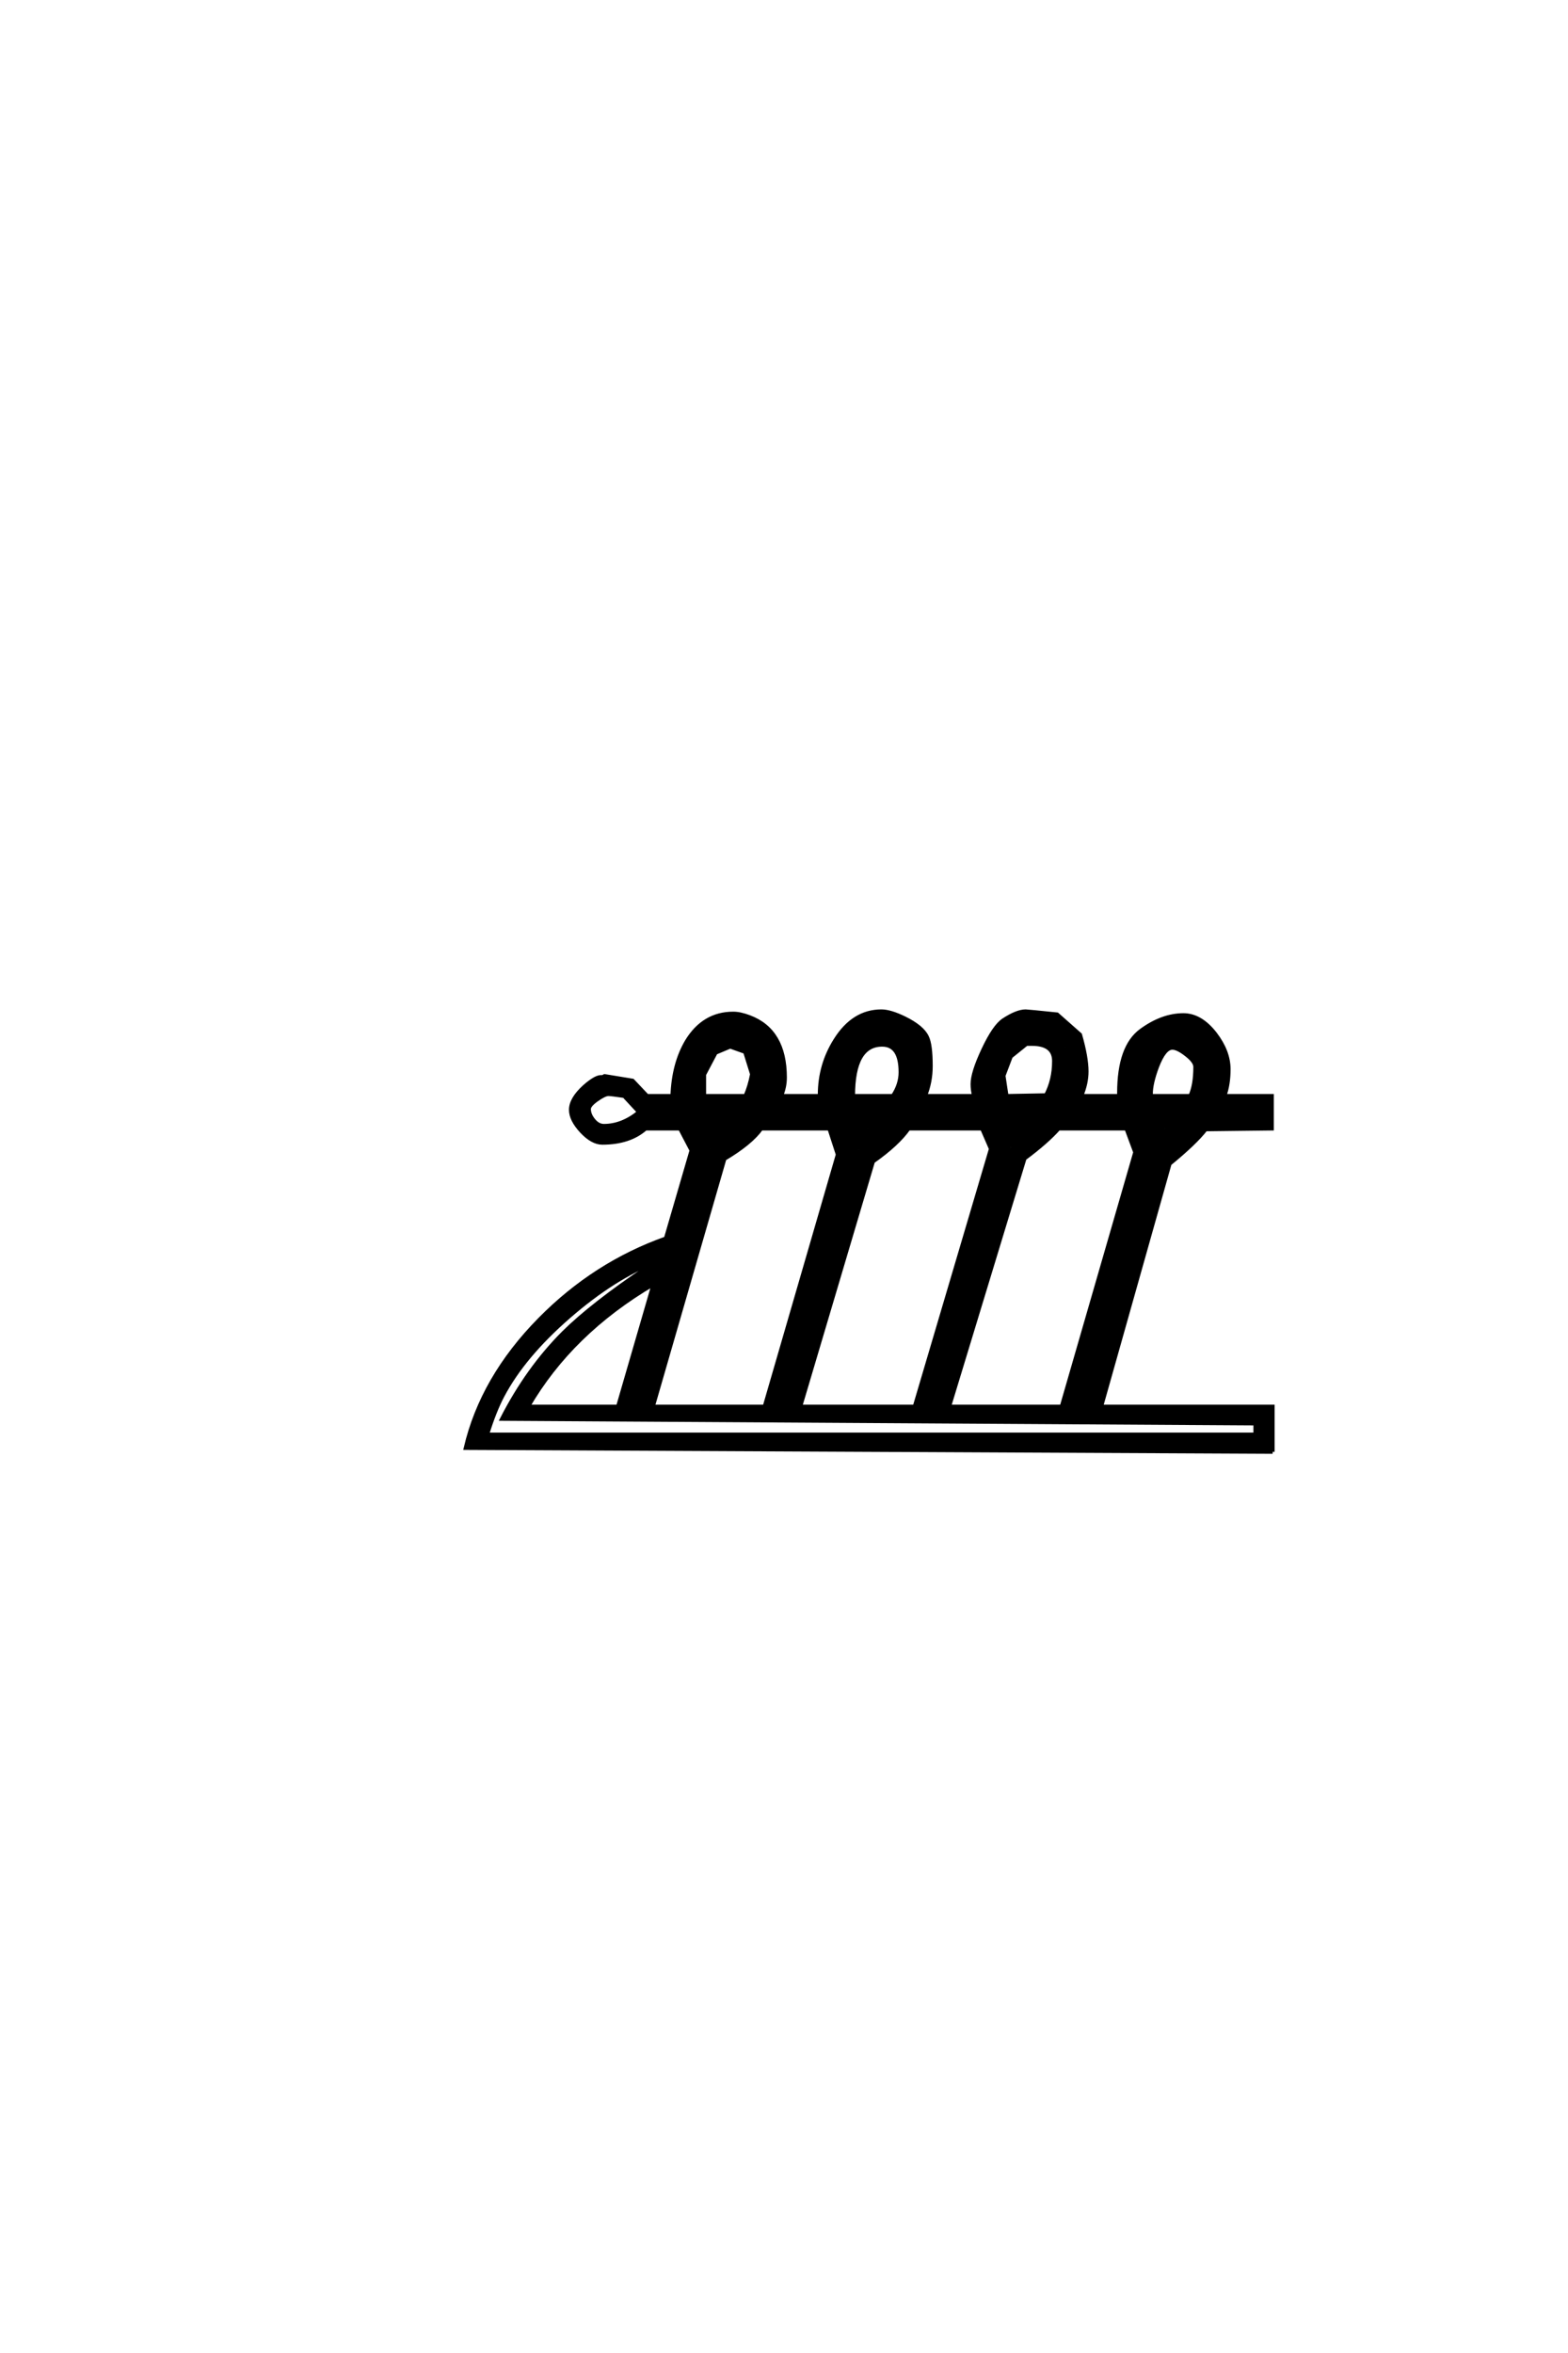 <?xml version="1.0" encoding="UTF-8"?>
<!DOCTYPE svg PUBLIC "-//W3C//DTD SVG 1.0//EN" "http://www.w3.org/TR/2001/REC-SVG-20010904/DTD/svg10.dtd">

<svg xmlns="http://www.w3.org/2000/svg" version="1.0" width="40" height="60">

  <g transform="scale(0.1 -0.1) translate(110.0 -370.0)">
    <path d="M214.656 -0.203
L8.797 0.781
Q12.984 18.656 27.734 33.594
Q41.703 47.75 59.859 54.203
L66.406 76.656
L63.484 82.234
L54.688 82.234
Q50.594 78.609 43.656 78.609
Q41.109 78.609 38.375 81.531
Q35.641 84.469 35.641 87.016
Q35.641 89.75 39.062 92.875
Q42.281 95.703 43.656 95.312
L44.234 95.609
Q46.578 95.219 51.375 94.438
L55.078 90.531
L61.531 90.531
Q61.812 98.734 65.234 104.5
Q69.531 111.531 77.047 111.531
Q78.812 111.531 81.156 110.641
Q90.234 107.234 90.234 95.219
Q90.234 92.875 89.266 90.531
L99.125 90.531
L99.125 90.828
Q99.125 98.438 103.125 104.781
Q107.719 112.109 114.844 112.109
Q117.094 112.109 120.703 110.359
Q125.297 108.109 126.469 105.562
Q127.438 103.609 127.438 98.141
Q127.438 94.141 125.984 90.531
L138.484 90.531
Q138.094 92.094 138.094 93.562
Q138.094 96.484 140.875 102.391
Q143.656 108.297 146 109.859
Q149.422 112.109 151.656 112.109
Q152.156 112.109 159.672 111.328
L165.531 106.156
Q167.188 100.391 167.188 96.781
Q167.188 93.75 165.828 90.531
L175.484 90.531
L175.484 91.312
Q175.484 103.125 181.156 107.234
Q186.531 111.141 191.891 111.141
Q196.297 111.141 200 106.344
Q203.422 101.859 203.422 97.359
Q203.422 93.453 202.344 90.531
L214.453 90.531
L214.453 82.234
L197.562 82.031
Q194.828 78.516 188.375 73.25
L170.906 11.328
L214.656 11.328
L214.656 -0.203
L214.656 -0.203
M195.516 104.891
Q193.656 106.641 191.891 106.641
L191.406 106.641
Q193.75 105.953 195.516 104.891
Q193.75 105.953 195.516 104.891
M194.922 97.953
Q194.922 99.312 192.672 101.062
Q190.438 102.828 189.062 102.828
Q187.016 102.828 185.156 97.953
Q183.594 93.75 183.594 91.109
Q183.594 91.016 183.688 90.531
L193.656 90.531
Q194.922 93.266 194.922 97.953
Q194.922 93.266 194.922 97.953
M187.203 82.234
L186.234 82.234
L186.422 81.734
Q186.719 81.938 187.203 82.234
Q186.719 81.938 187.203 82.234
M161.812 103.031
L161.625 103.719
L160.844 104.391
L161.812 103.031
L161.812 103.031
M162.891 97.75
L162.891 98.047
Q162.703 95.125 162.109 92.781
Q162.891 94.828 162.891 97.75
Q162.891 94.828 162.891 97.75
M158.891 99.422
Q158.891 103.812 153.219 103.812
L151.859 103.812
L147.859 100.594
L146 95.703
L146.781 90.531
L156.844 90.719
Q158.891 94.625 158.891 99.422
Q158.891 94.625 158.891 99.422
M184.766 76.078
L183.688 77.938
L184.375 76.172
L165.531 11.328
L166.5 11.328
L184.766 76.078
L184.766 76.078
M147.859 77.438
L146.391 79.688
L147.359 77.438
L147.359 77.156
L147.859 77.438
L147.859 77.438
M119.734 96.578
Q119.734 103.609 115.047 103.609
Q107.625 103.609 107.625 90.531
L117.781 90.531
Q119.734 93.453 119.734 96.578
Q119.734 93.453 119.734 96.578
M179.594 76.172
L177.344 82.234
L160.062 82.234
Q157.031 78.812 151.375 74.609
L132.125 11.328
L160.844 11.328
L179.594 76.172
L179.594 76.172
M111.328 82.234
L110.359 82.234
L110.547 81.844
Q110.938 81.938 111.328 82.234
Q110.938 81.938 111.328 82.234
M81.844 105.766
Q80.469 106.734 78.422 106.938
L81.844 105.766
L81.844 105.766
M85.359 99.422
Q85.062 101.469 84.281 102.938
L85.359 99.422
L85.359 99.422
M81.844 96.094
L80.078 101.766
L76.266 103.125
L72.562 101.562
L69.625 96
L69.625 90.531
L80.172 90.531
Q81.25 92.969 81.844 96.094
Q81.25 92.969 81.844 96.094
M142.781 77.047
L140.531 82.234
L121.781 82.234
Q118.953 78.219 112.703 73.828
L94.141 11.328
L123.344 11.328
L142.781 77.047
L142.781 77.047
M108.984 76.766
L108.594 76.656
L107.234 78.906
L108.203 75.781
L89.547 11.328
L89.75 11.328
L108.984 76.766
L108.984 76.766
M210.25 4.203
L210.25 7.031
L18.062 8.203
Q24.609 21 33.797 30.172
Q41.109 37.406 55.078 46.781
Q55.953 47.359 57.625 48.531
Q46.688 44.344 35.109 34.281
Q23.531 24.219 18.172 14.062
Q16.109 10.156 14.266 4.203
L210.25 4.203
L210.25 4.203
M71.188 77.156
L70.219 78.812
L71.094 77.047
L71.188 77.156
L71.188 77.156
M53.031 86.422
L49.219 90.531
Q45.906 91.016 45.219 91.016
Q44.234 91.016 42.234 89.594
Q40.234 88.188 40.234 87.203
Q40.234 85.75 41.406 84.328
Q42.578 82.906 44.047 82.906
Q48.734 82.906 53.031 86.422
Q48.734 82.906 53.031 86.422
M103.719 75.594
L101.562 82.234
L84.188 82.234
Q81.547 78.516 74.812 74.516
L56.547 11.328
L85.062 11.328
L103.719 75.594
L103.719 75.594
M56.734 42.578
Q35.641 30.172 24.703 11.328
L47.656 11.328
L56.734 42.578
" style="fill: #000000; stroke: #000000"/>
  </g>
</svg>
